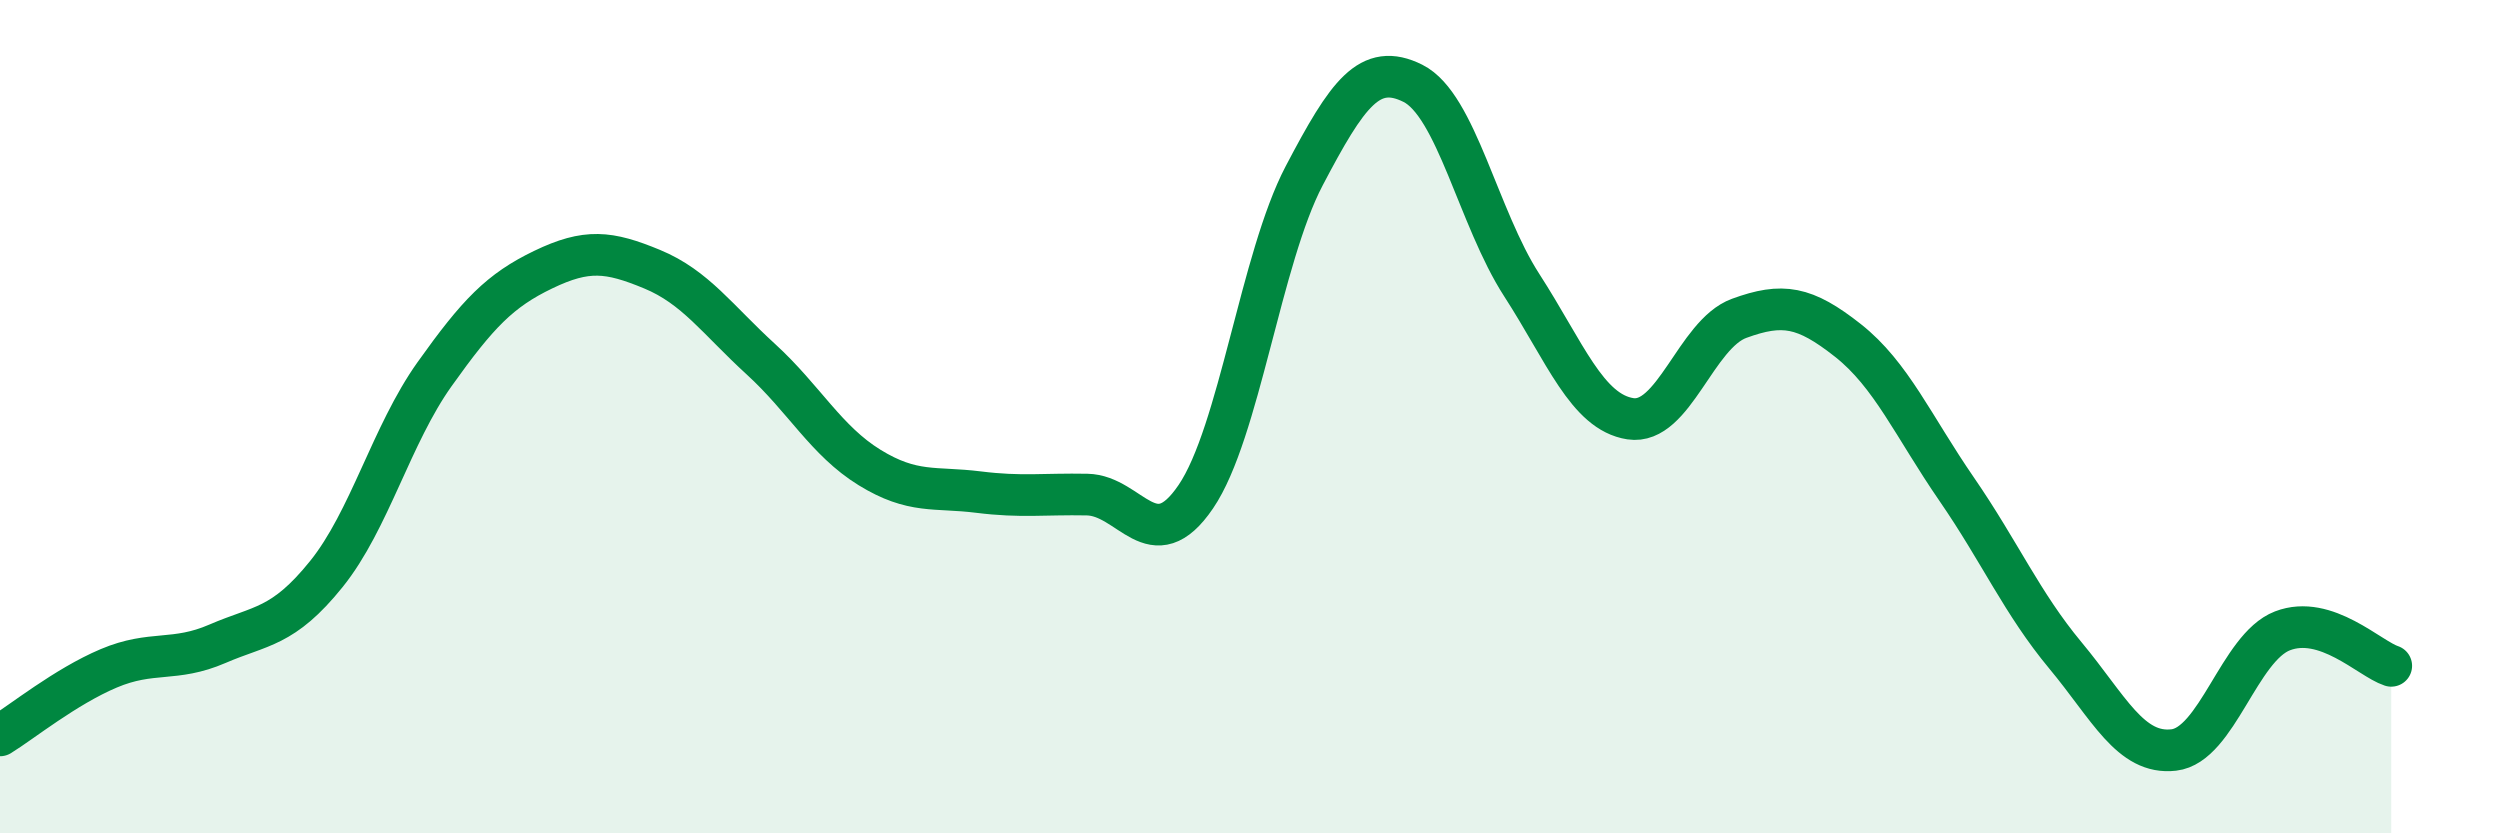 
    <svg width="60" height="20" viewBox="0 0 60 20" xmlns="http://www.w3.org/2000/svg">
      <path
        d="M 0,17.65 C 0.52,17.33 1.57,16.48 2.61,16.04 C 3.65,15.6 4.18,15.9 5.22,15.45 C 6.26,15 6.79,15.07 7.83,13.78 C 8.87,12.49 9.39,10.44 10.43,8.98 C 11.47,7.52 12,6.97 13.04,6.47 C 14.08,5.97 14.61,6.03 15.65,6.46 C 16.69,6.89 17.22,7.67 18.26,8.62 C 19.3,9.57 19.83,10.58 20.87,11.22 C 21.91,11.86 22.44,11.68 23.48,11.81 C 24.52,11.94 25.05,11.85 26.09,11.87 C 27.13,11.89 27.66,13.45 28.7,11.92 C 29.74,10.39 30.26,6.2 31.3,4.22 C 32.34,2.24 32.87,1.48 33.91,2 C 34.95,2.52 35.48,5.23 36.52,6.84 C 37.56,8.45 38.09,9.89 39.13,10.05 C 40.17,10.21 40.7,8.02 41.74,7.64 C 42.78,7.26 43.31,7.35 44.35,8.17 C 45.39,8.99 45.92,10.23 46.96,11.74 C 48,13.25 48.53,14.48 49.57,15.73 C 50.61,16.98 51.13,18.12 52.17,18 C 53.21,17.88 53.74,15.54 54.78,15.14 C 55.82,14.74 56.87,15.81 57.39,15.98L57.39 20L0 20Z"
        fill="#008740"
        opacity="0.1"
        stroke-linecap="round"
        stroke-linejoin="round"
      />
      <path
        d="M 0,17.65 C 0.52,17.33 1.57,16.48 2.61,16.04 C 3.65,15.6 4.18,15.9 5.22,15.45 C 6.26,15 6.79,15.07 7.83,13.78 C 8.87,12.49 9.39,10.44 10.43,8.98 C 11.47,7.52 12,6.97 13.04,6.47 C 14.08,5.97 14.61,6.03 15.65,6.46 C 16.69,6.89 17.22,7.67 18.26,8.62 C 19.3,9.57 19.83,10.58 20.87,11.22 C 21.91,11.86 22.44,11.68 23.48,11.81 C 24.52,11.94 25.05,11.85 26.09,11.87 C 27.13,11.89 27.66,13.45 28.7,11.92 C 29.74,10.39 30.26,6.2 31.3,4.22 C 32.34,2.24 32.87,1.48 33.91,2 C 34.95,2.52 35.48,5.23 36.52,6.84 C 37.56,8.45 38.09,9.89 39.13,10.05 C 40.17,10.21 40.7,8.02 41.74,7.64 C 42.78,7.26 43.31,7.35 44.35,8.17 C 45.39,8.99 45.92,10.23 46.96,11.74 C 48,13.25 48.53,14.48 49.57,15.73 C 50.61,16.98 51.13,18.12 52.17,18 C 53.21,17.88 53.74,15.54 54.78,15.14 C 55.82,14.74 56.87,15.81 57.39,15.98"
        stroke="#008740"
        stroke-width="1"
        fill="none"
        stroke-linecap="round"
        stroke-linejoin="round"
      />
    </svg>
  